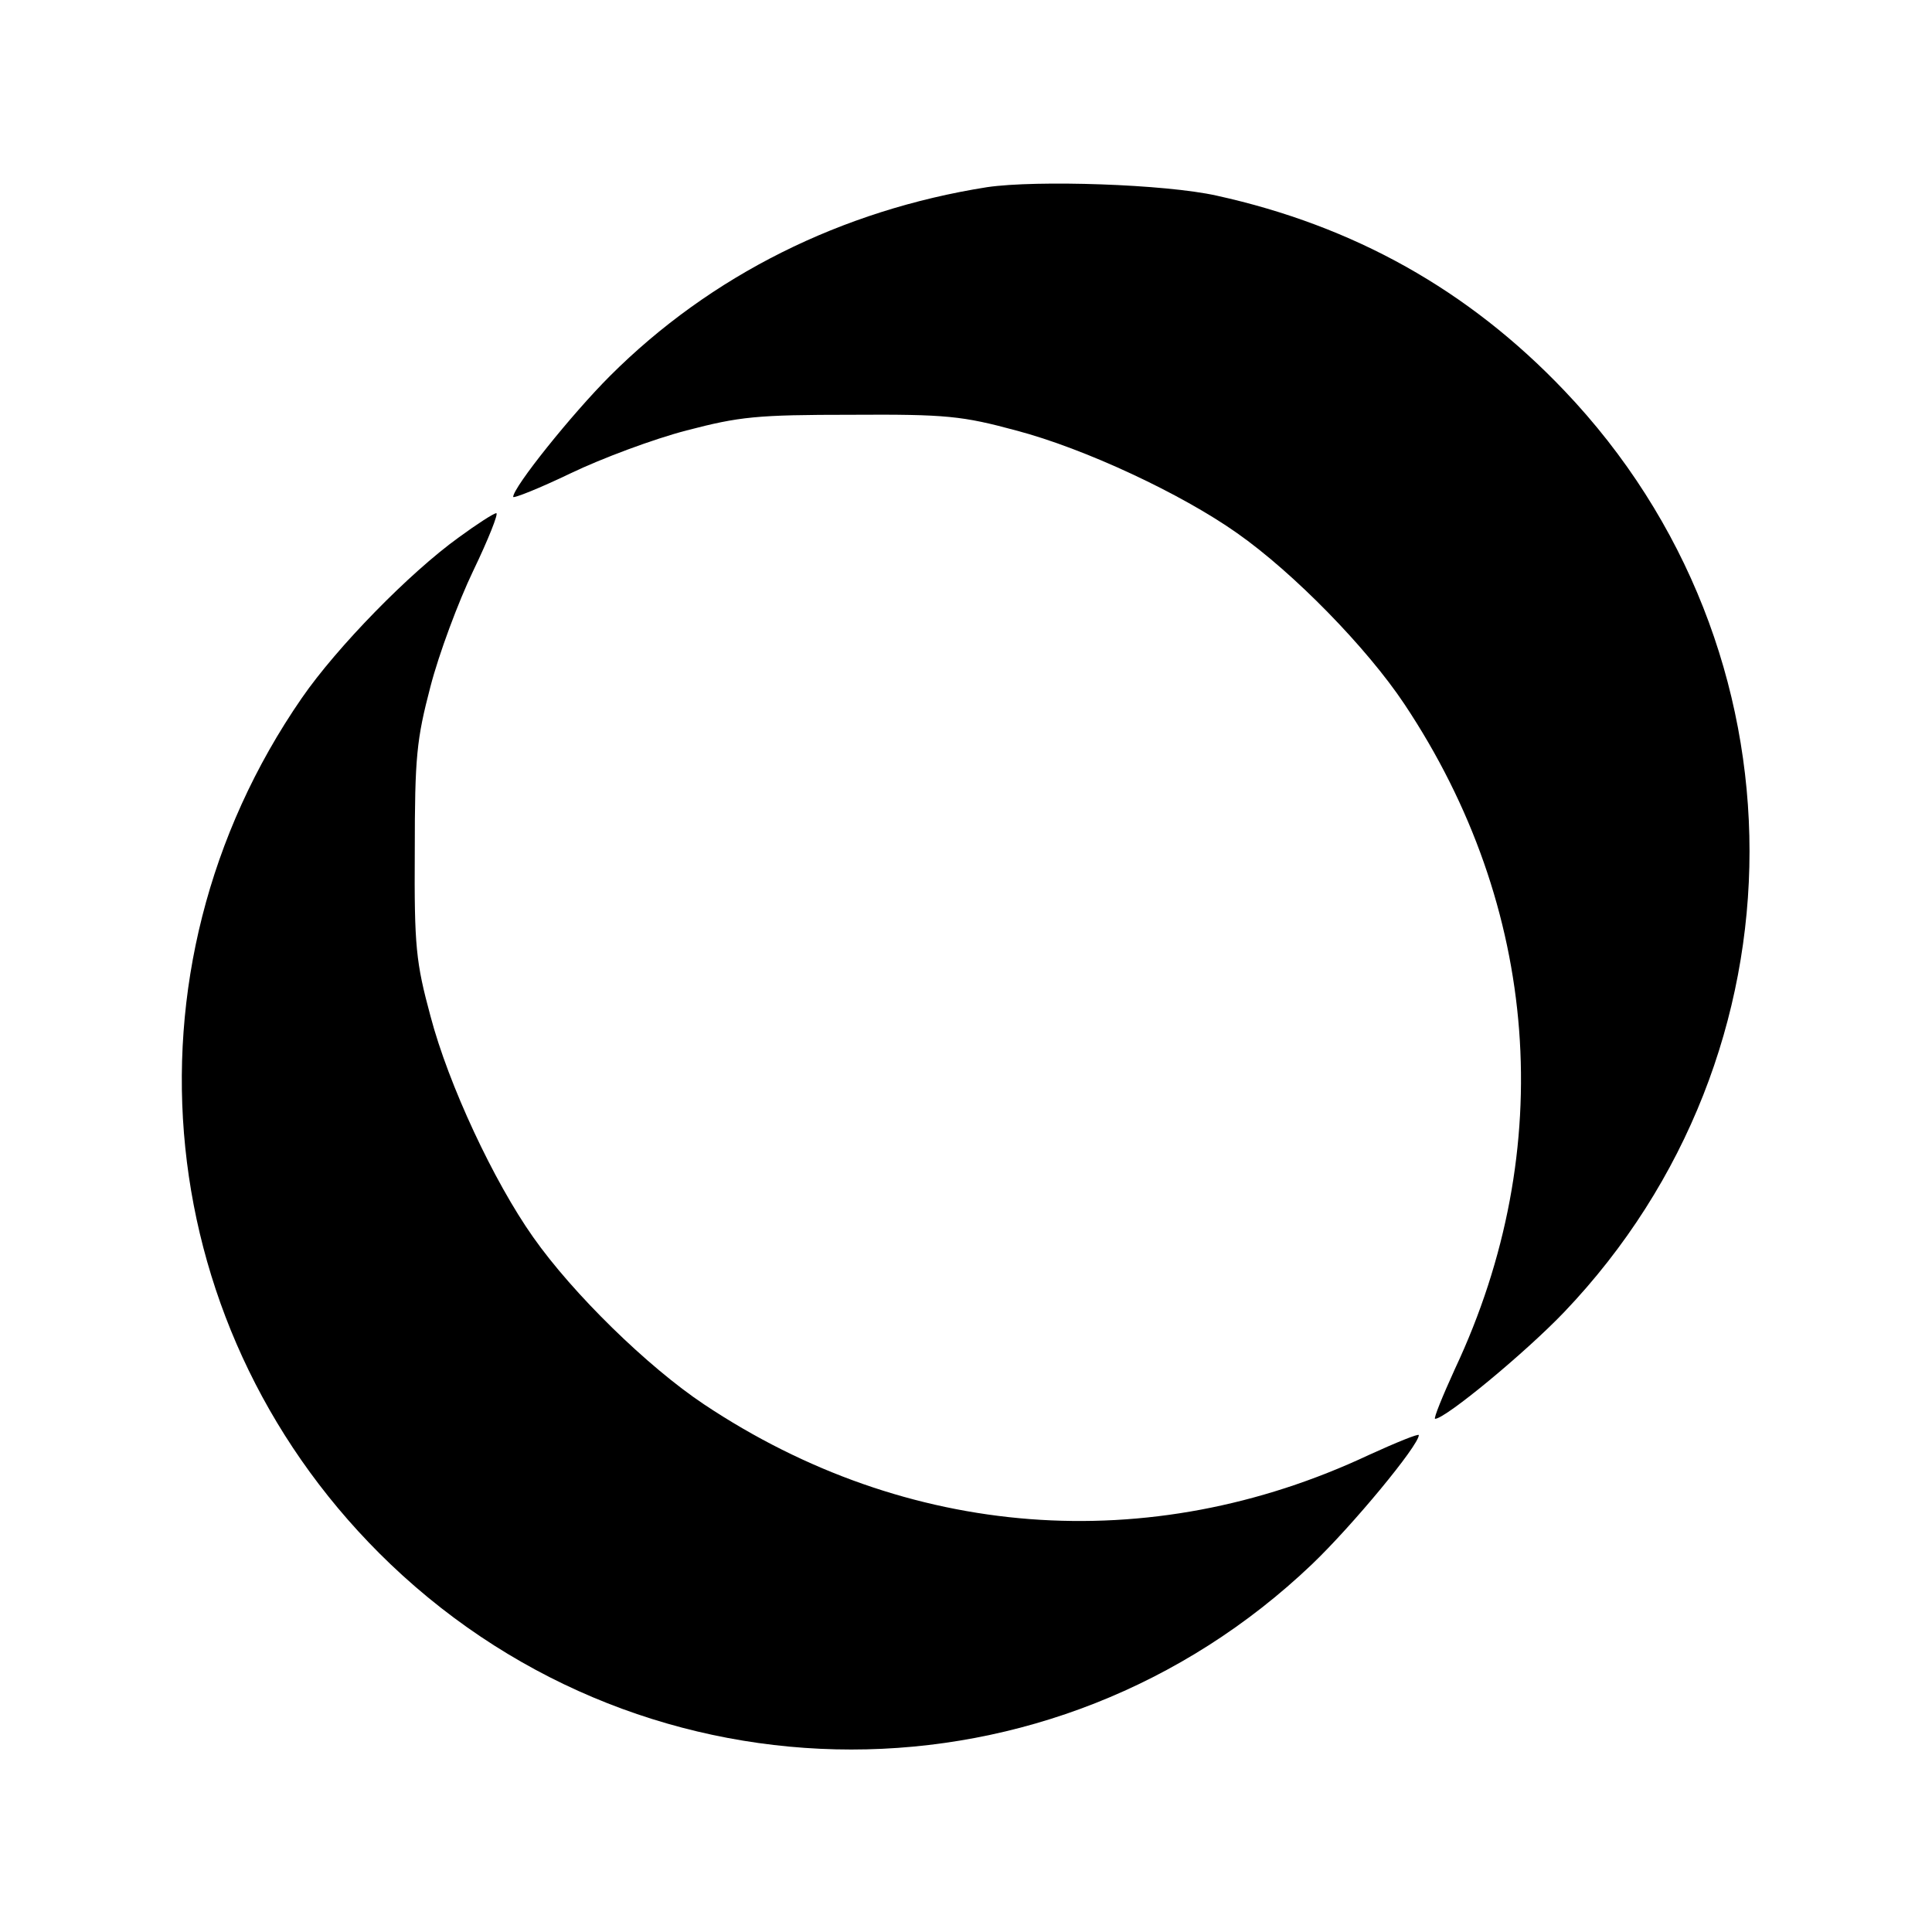 <?xml version="1.0" standalone="no"?>
<!DOCTYPE svg PUBLIC "-//W3C//DTD SVG 20010904//EN"
 "http://www.w3.org/TR/2001/REC-SVG-20010904/DTD/svg10.dtd">
<svg version="1.0" xmlns="http://www.w3.org/2000/svg"
 width="16pt" height="16pt" viewBox="0 0 16 16"
 preserveAspectRatio="xMidYMid meet">
<g transform="translate(0,16) scale(0.005,-0.005)"
fill="#000000" stroke="none">
<path d="M1635 2890 c-241 -38 -458 -146 -625 -313 -63 -63 -160 -184 -160
-200 0 -3 43 14 95 39 52 25 138 57 192 71 88 23 116 26 273 26 158 1 184 -2
273 -26 114 -30 274 -105 366 -170 94 -66 215 -190 277 -283 224 -336 255
-737 84 -1101 -21 -46 -36 -83 -33 -83 17 0 150 110 214 177 409 429 409 1097
0 1526 -159 167 -349 273 -576 323 -85 19 -298 26 -380 14z"/>
<path d="M760 2310 c-82 -59 -202 -182 -260 -266 -313 -453 -251 -1055 147
-1435 429 -409 1097 -409 1526 0 67 64 177 197 177 214 0 3 -37 -12 -83 -33
-364 -171 -765 -140 -1101 84 -93 62 -217 183 -283 277 -65 92 -140 252 -170
366 -24 89 -27 115 -26 273 0 157 3 185 26 273 14 54 46 140 71 192 25 52 42
95 38 95 -4 0 -32 -18 -62 -40z"/>
</g>
</svg>
